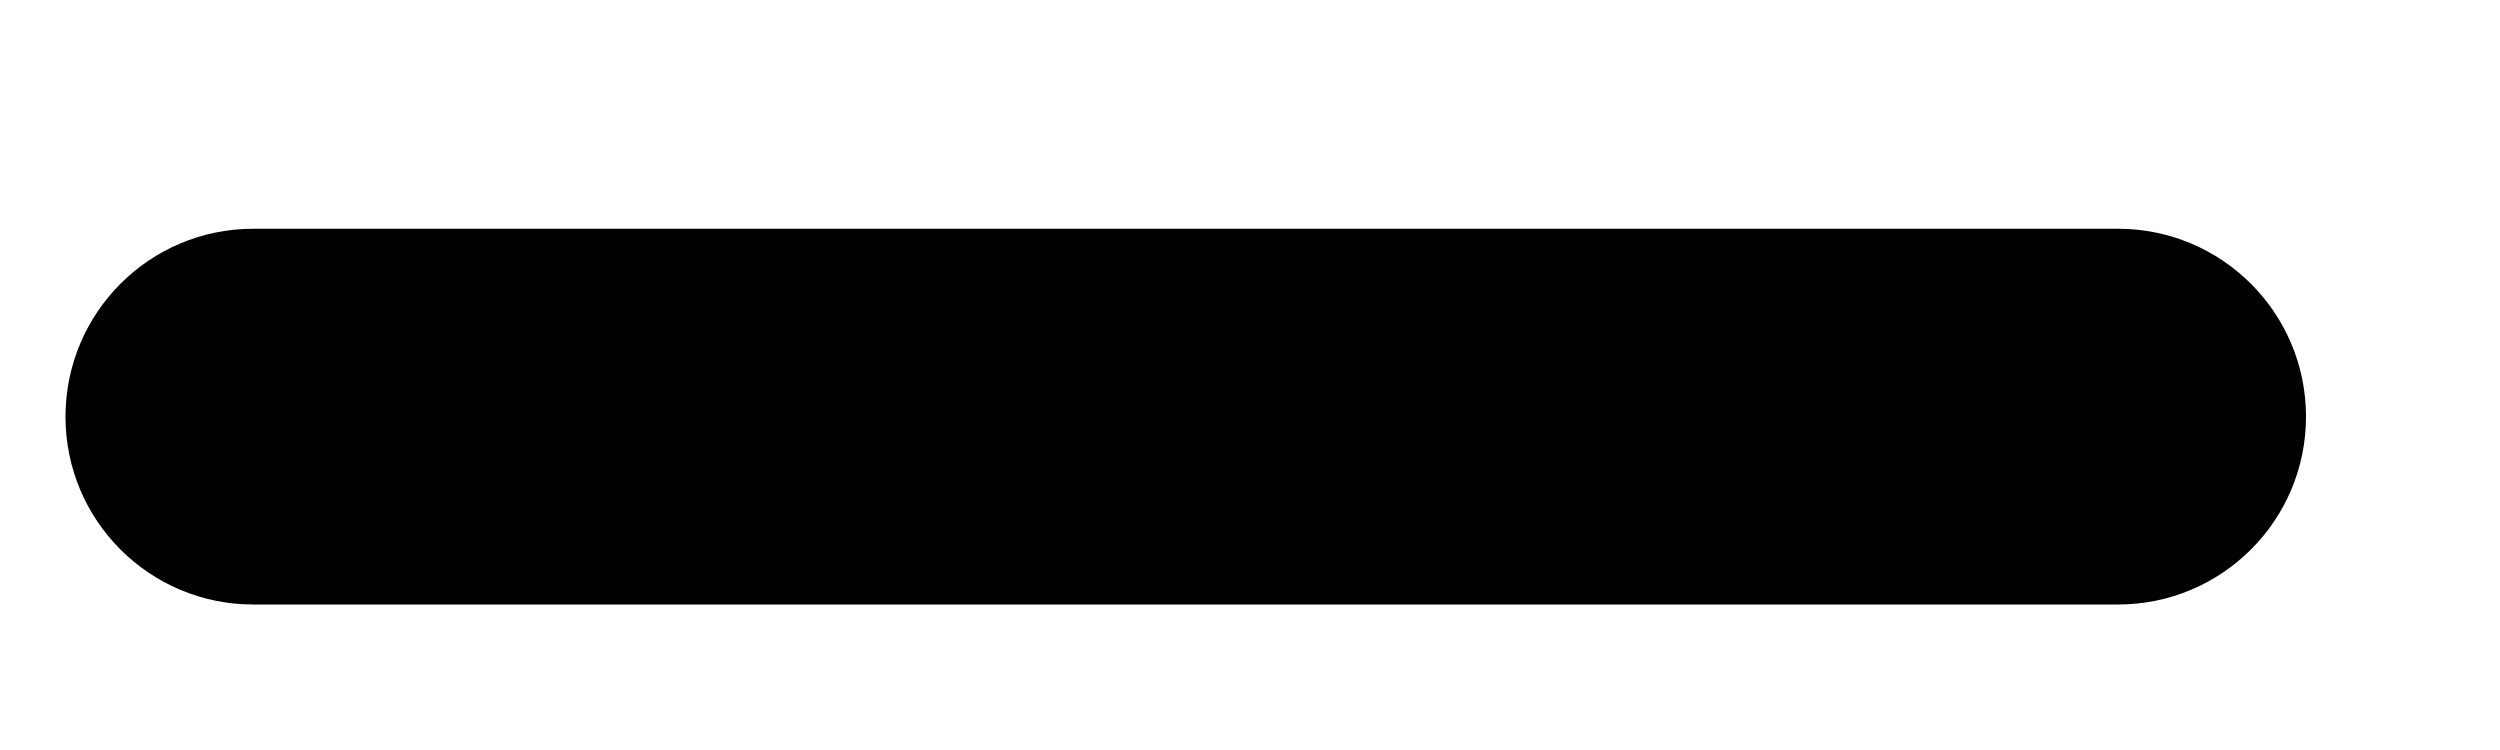 <?xml version="1.0" encoding="UTF-8"?>
<svg width="10px" height="3px" viewBox="0 0 10 3" version="1.1" xmlns="http://www.w3.org/2000/svg" xmlns:xlink="http://www.w3.org/1999/xlink">
    <!-- Generator: sketchtool 60.1 (101010) - https://sketch.com -->
    <title>EBFE403C-1439-4753-84C9-649FD29DD522</title>
    <desc>Created with sketchtool.</desc>
    <g id="Ürün-Detay" stroke="none" stroke-width="1" fill="none" fill-rule="evenodd">
        <g id="Ürün-Detay---Simisso" transform="translate(-1151, -1001)" fill="#000000" fill-rule="nonzero">
            <path d="M1160.224,1002.667 C1160.224,1002.251 1159.887,1001.915 1159.472,1001.915 L1152.013,1001.915 C1151.598,1001.915 1151.262,1002.251 1151.262,1002.667 C1151.262,1003.082 1151.598,1003.418 1152.013,1003.418 L1159.472,1003.418 C1159.887,1003.418 1160.224,1003.082 1160.224,1002.667 Z" id="+-copy"></path>
        </g>
    </g>
</svg>